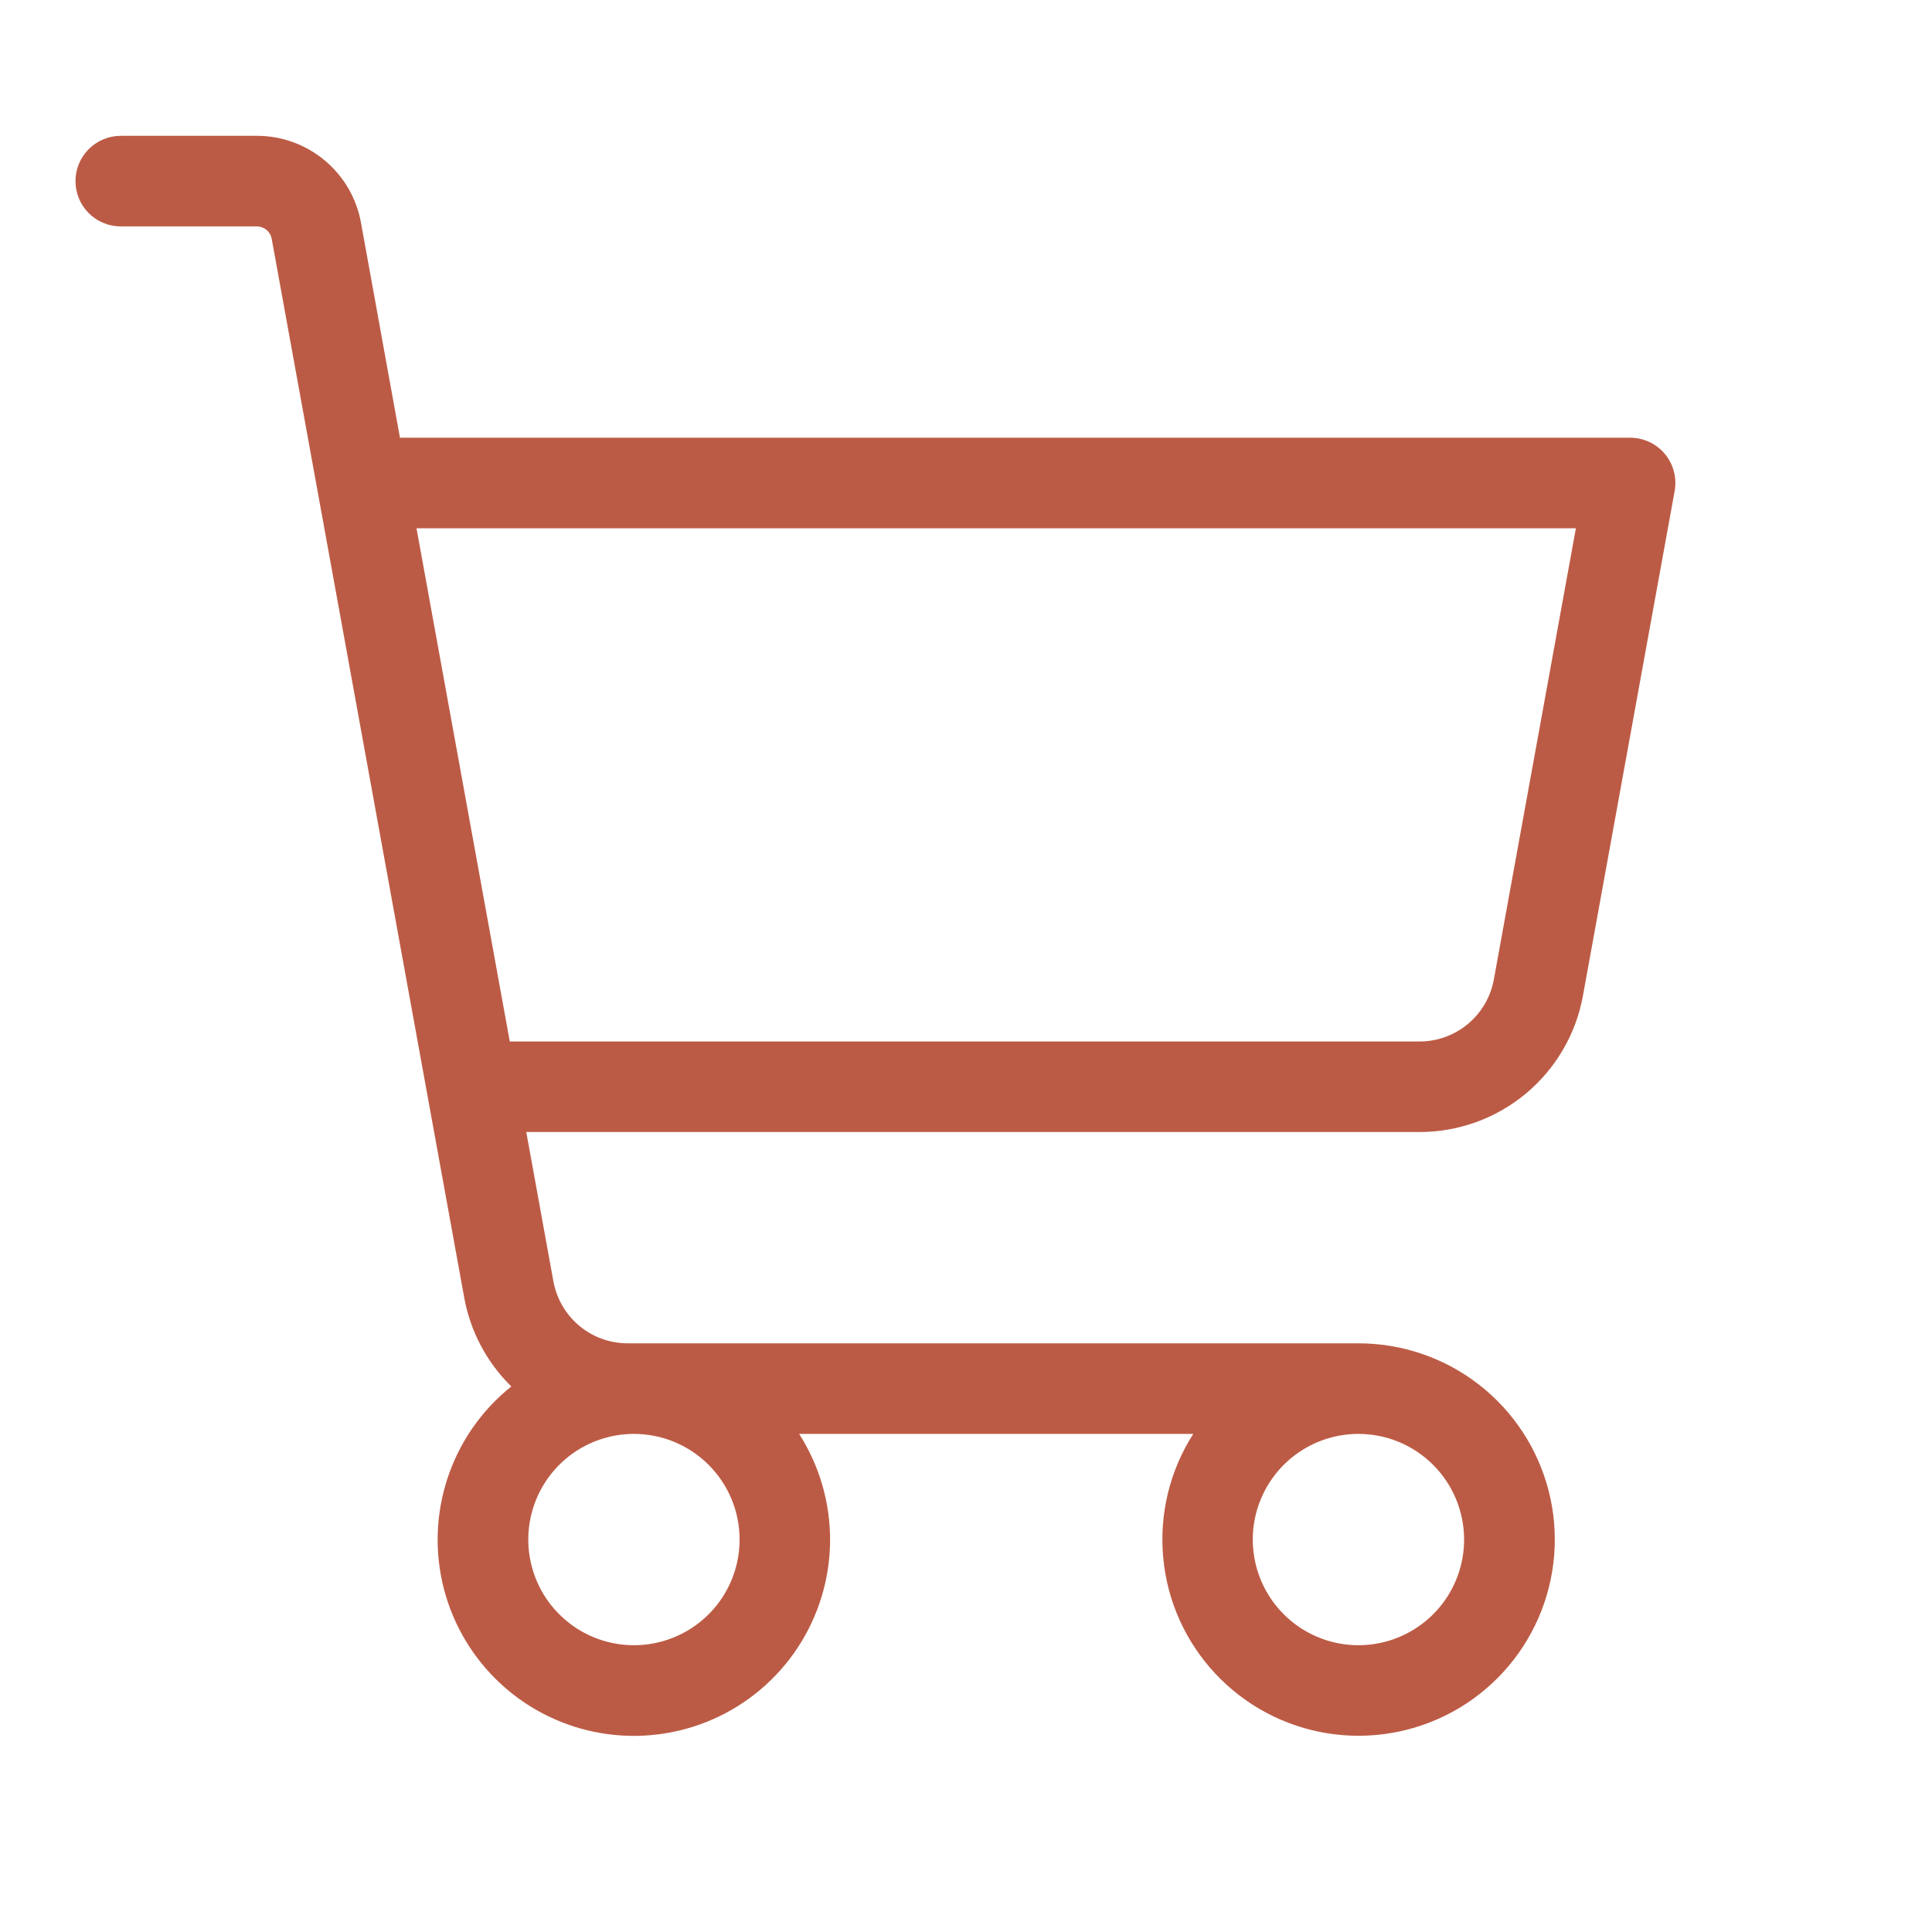 <svg width="43" height="43" viewBox="0 0 43 43" fill="none" xmlns="http://www.w3.org/2000/svg">
<path d="M37.056 10.105C36.961 9.991 36.843 9.9 36.709 9.837C36.575 9.775 36.429 9.742 36.281 9.742H8.902L8.034 4.955C7.936 4.413 7.65 3.923 7.227 3.57C6.804 3.217 6.27 3.023 5.719 3.023H2.688C2.42 3.023 2.164 3.13 1.975 3.319C1.786 3.508 1.68 3.764 1.68 4.031C1.68 4.299 1.786 4.555 1.975 4.744C2.164 4.933 2.42 5.039 2.688 5.039H5.711C5.79 5.038 5.868 5.065 5.929 5.115C5.991 5.166 6.033 5.236 6.047 5.315L10.332 28.881C10.468 29.632 10.834 30.323 11.38 30.858C10.721 31.385 10.228 32.092 9.963 32.893C9.697 33.694 9.669 34.555 9.882 35.372C10.096 36.189 10.541 36.926 11.165 37.495C11.789 38.064 12.564 38.44 13.397 38.577C14.23 38.714 15.085 38.607 15.858 38.269C16.632 37.931 17.29 37.375 17.755 36.67C18.219 35.965 18.469 35.141 18.475 34.297C18.48 33.453 18.241 32.625 17.786 31.914H26.558C26.035 32.731 25.8 33.699 25.889 34.665C25.977 35.631 26.385 36.54 27.048 37.248C27.71 37.957 28.589 38.425 29.547 38.578C30.505 38.731 31.486 38.561 32.337 38.095C33.187 37.629 33.858 36.893 34.244 36.003C34.63 35.113 34.709 34.12 34.468 33.181C34.227 32.241 33.68 31.409 32.913 30.814C32.147 30.22 31.204 29.898 30.234 29.898H13.97C13.577 29.898 13.196 29.761 12.894 29.509C12.592 29.256 12.388 28.906 12.317 28.519L11.713 25.195H31.595C32.46 25.195 33.298 24.892 33.963 24.338C34.627 23.783 35.077 23.013 35.231 22.162L37.272 10.93C37.299 10.785 37.293 10.636 37.255 10.493C37.218 10.351 37.15 10.218 37.056 10.105ZM16.461 34.266C16.461 34.731 16.323 35.185 16.065 35.572C15.806 35.959 15.439 36.26 15.009 36.438C14.58 36.616 14.107 36.663 13.651 36.572C13.194 36.481 12.775 36.257 12.447 35.928C12.118 35.6 11.894 35.181 11.803 34.724C11.712 34.268 11.759 33.795 11.937 33.366C12.115 32.936 12.416 32.569 12.803 32.31C13.19 32.052 13.644 31.914 14.109 31.914C14.733 31.914 15.331 32.162 15.772 32.603C16.213 33.044 16.461 33.642 16.461 34.266ZM32.586 34.266C32.586 34.731 32.448 35.185 32.19 35.572C31.931 35.959 31.564 36.26 31.134 36.438C30.705 36.616 30.232 36.663 29.776 36.572C29.319 36.481 28.9 36.257 28.572 35.928C28.243 35.6 28.019 35.181 27.928 34.724C27.837 34.268 27.884 33.795 28.062 33.366C28.24 32.936 28.541 32.569 28.928 32.31C29.315 32.052 29.769 31.914 30.234 31.914C30.858 31.914 31.456 32.162 31.897 32.603C32.338 33.044 32.586 33.642 32.586 34.266ZM33.248 21.801C33.177 22.188 32.973 22.538 32.671 22.79C32.369 23.042 31.988 23.18 31.595 23.18H11.346L9.27 11.758H35.074L33.248 21.801Z" fill="#BC5B45"/>
</svg>
